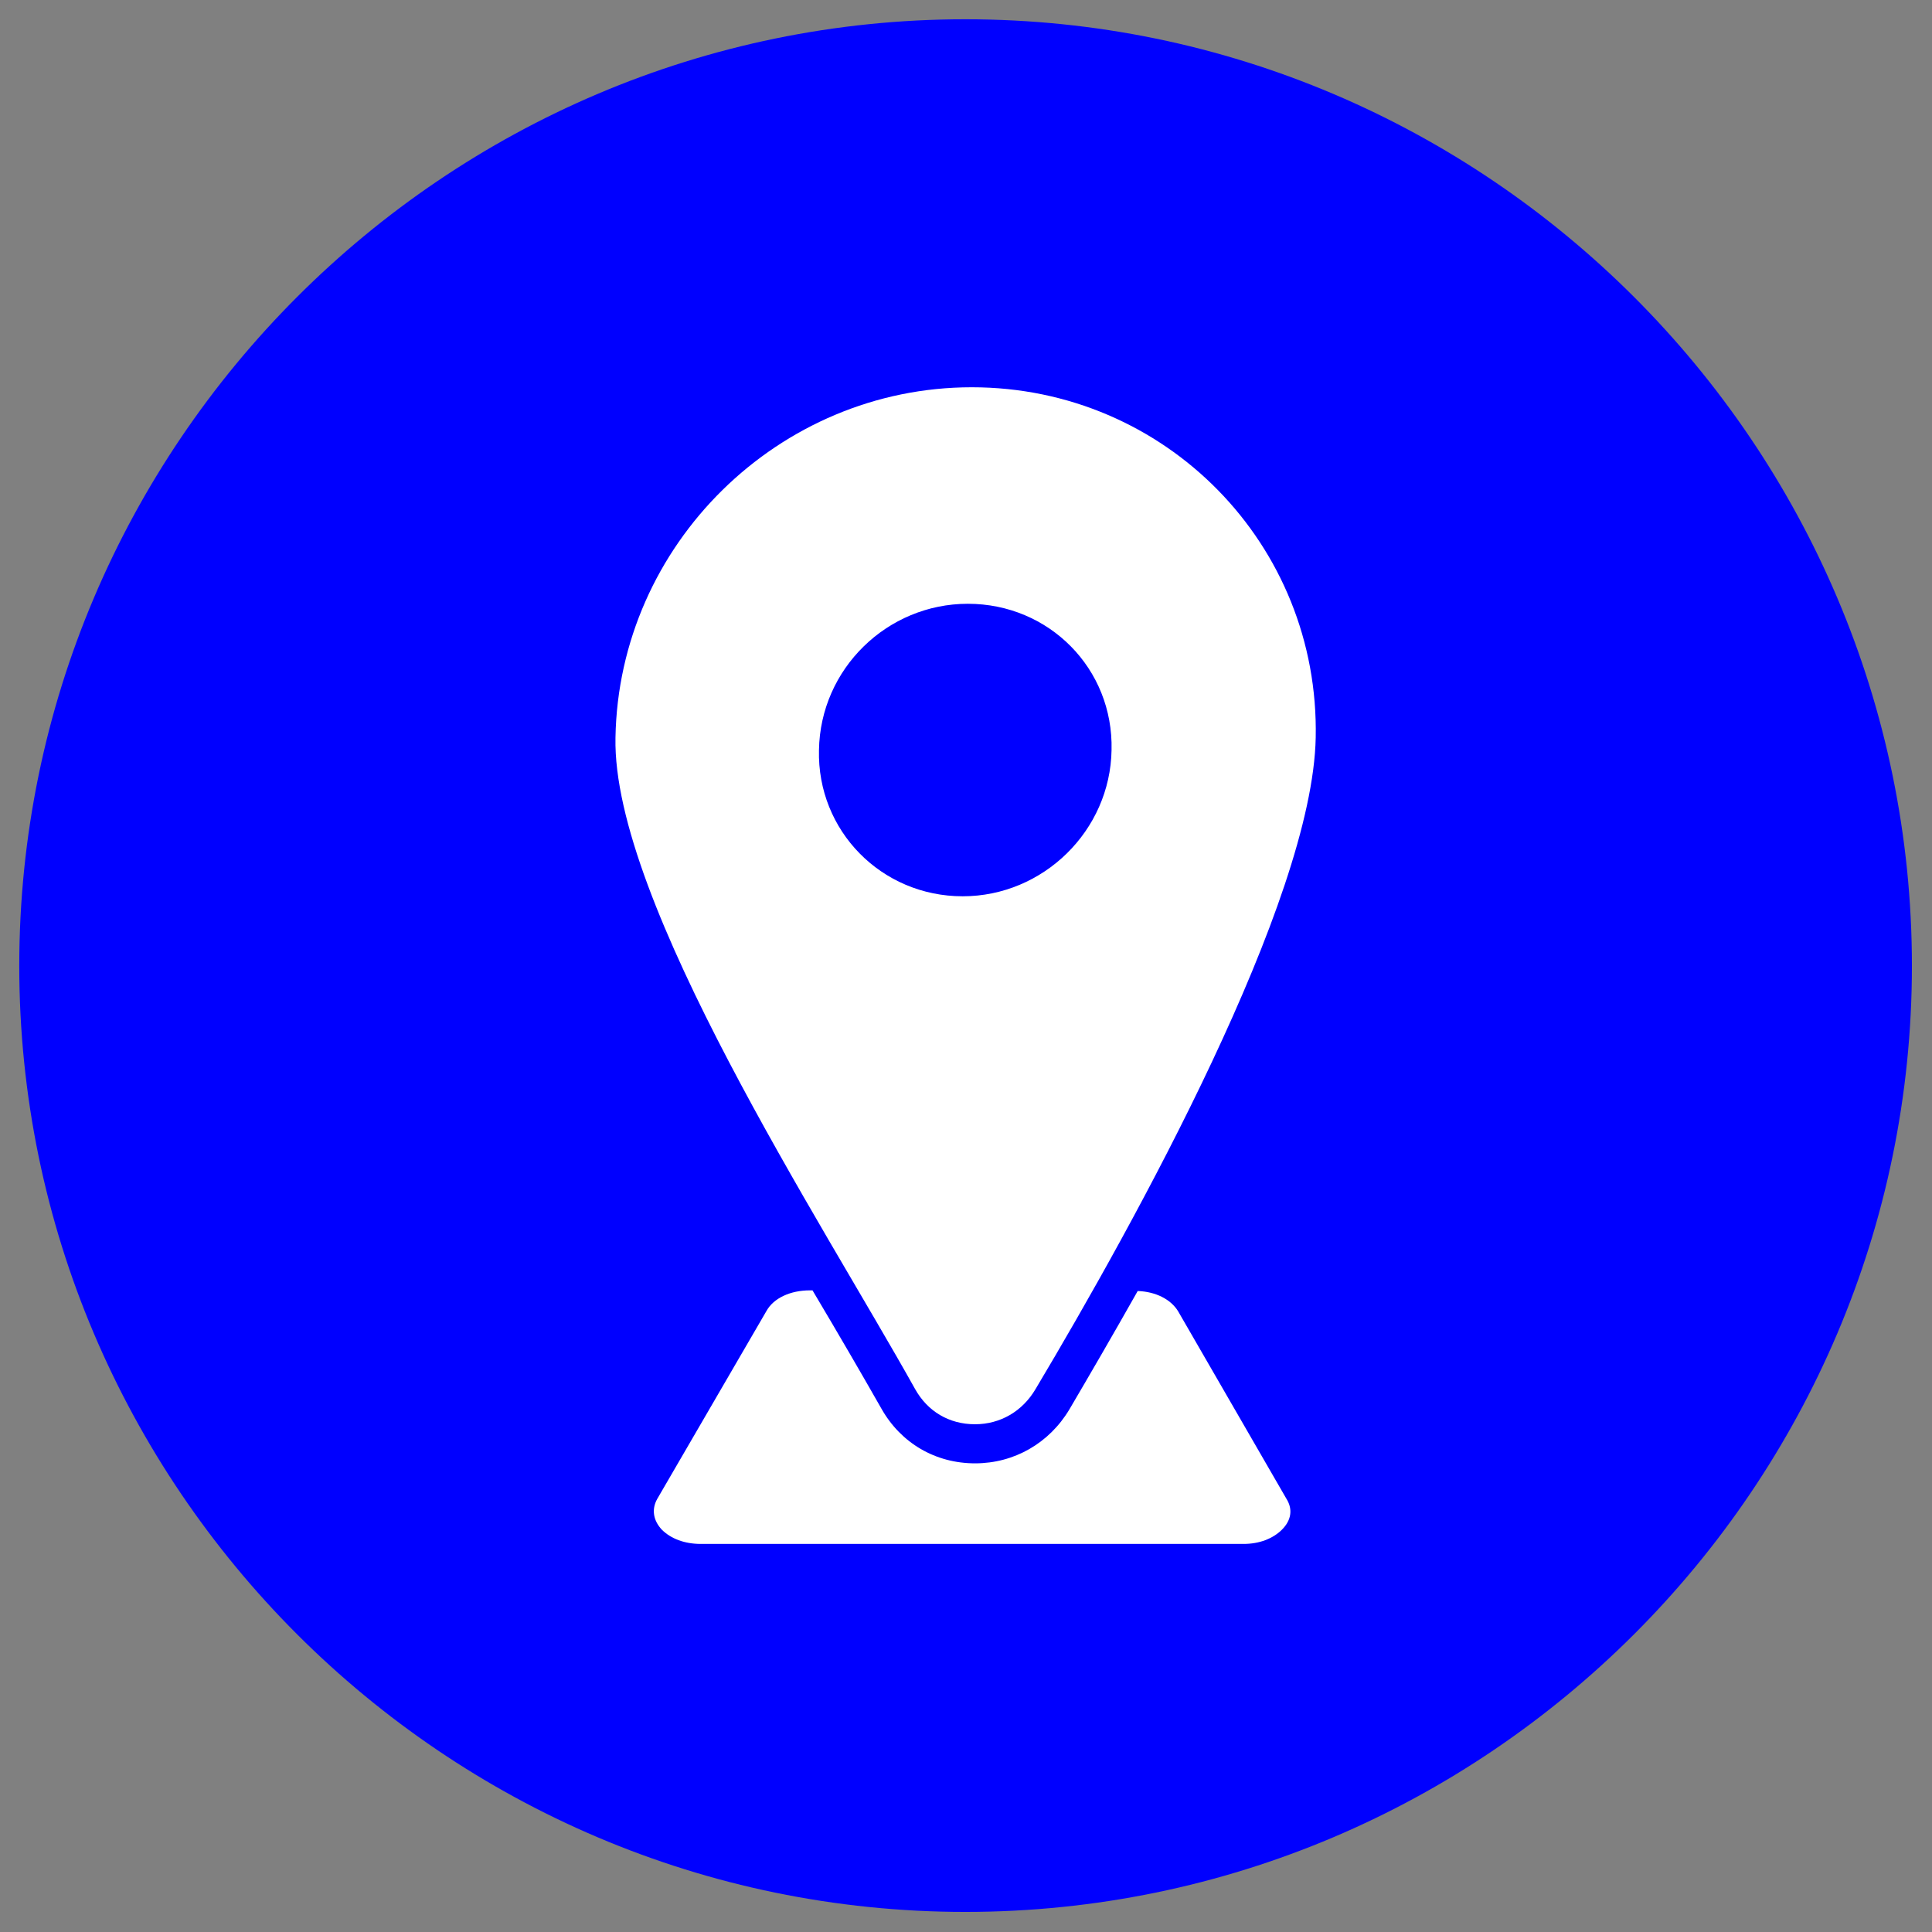 <svg xmlns="http://www.w3.org/2000/svg" xmlns:xlink="http://www.w3.org/1999/xlink" width="1080" viewBox="0 0 810 810" height="1080" preserveAspectRatio="xMidYMid meet"><rect x="0" y="0" width="810" height="810" fill="#808080" stroke="none"/><defs><clipPath id="31028b53fb"><path d="M 8.078 8.078 L 801.578 8.078 L 801.578 801.578 L 8.078 801.578 Z M 8.078 8.078 " clip-rule="nonzero"></path></clipPath></defs><g clip-path="url(#31028b53fb)"><path fill="#0000ff" d="M 404.707 801.578 C 623.324 801.578 801.578 623.293 801.578 404.949 C 801.578 186.336 623.293 8.078 404.707 8.078 C 186.363 8.078 8.078 186.363 8.078 404.949 C 8.078 623.293 186.363 801.578 404.707 801.578 Z M 404.707 801.578 " fill-opacity="1" fill-rule="evenodd"></path></g><path fill="#ffffff" d="M 434.133 582.414 C 476.105 512.082 550.246 377.961 551.617 309.273 C 553.262 228.309 488.656 162.363 407.418 162.363 C 326.453 162.363 259.41 228.34 258.039 309.273 C 256.668 377.961 344.457 512.082 383.688 582.414 C 388.867 591.676 397.852 597.125 408.758 597.125 C 419.418 597.125 428.68 591.676 434.133 582.414 Z M 339.551 540.988 L 340.648 540.988 C 351.828 559.781 361.637 576.688 369.555 590.609 C 377.719 605.047 392.188 613.516 408.82 613.516 C 425.176 613.516 439.891 605.078 448.355 590.883 C 456.52 576.992 466.359 560.086 476.988 541.262 C 484.637 541.535 490.879 544.797 493.895 549.699 L 539.402 628.473 C 542.113 632.828 541.324 637.457 537.484 641.293 C 533.676 645.102 527.949 647.297 521.402 647.297 L 293.801 647.297 C 286.977 647.297 281.25 645.102 277.441 641.293 C 273.91 637.488 273.086 632.855 275.523 628.473 L 321.305 549.699 C 324.289 544.246 331.359 540.988 339.551 540.988 Z M 466.023 314.453 C 465.477 348.262 437.391 375.77 403.609 375.77 C 369.523 375.77 342.535 348.234 343.359 314.453 C 343.906 280.367 371.992 253.137 405.773 253.137 C 439.859 253.133 466.848 280.398 466.023 314.453 Z M 466.023 314.453 " fill-opacity="1" fill-rule="evenodd"></path></svg>